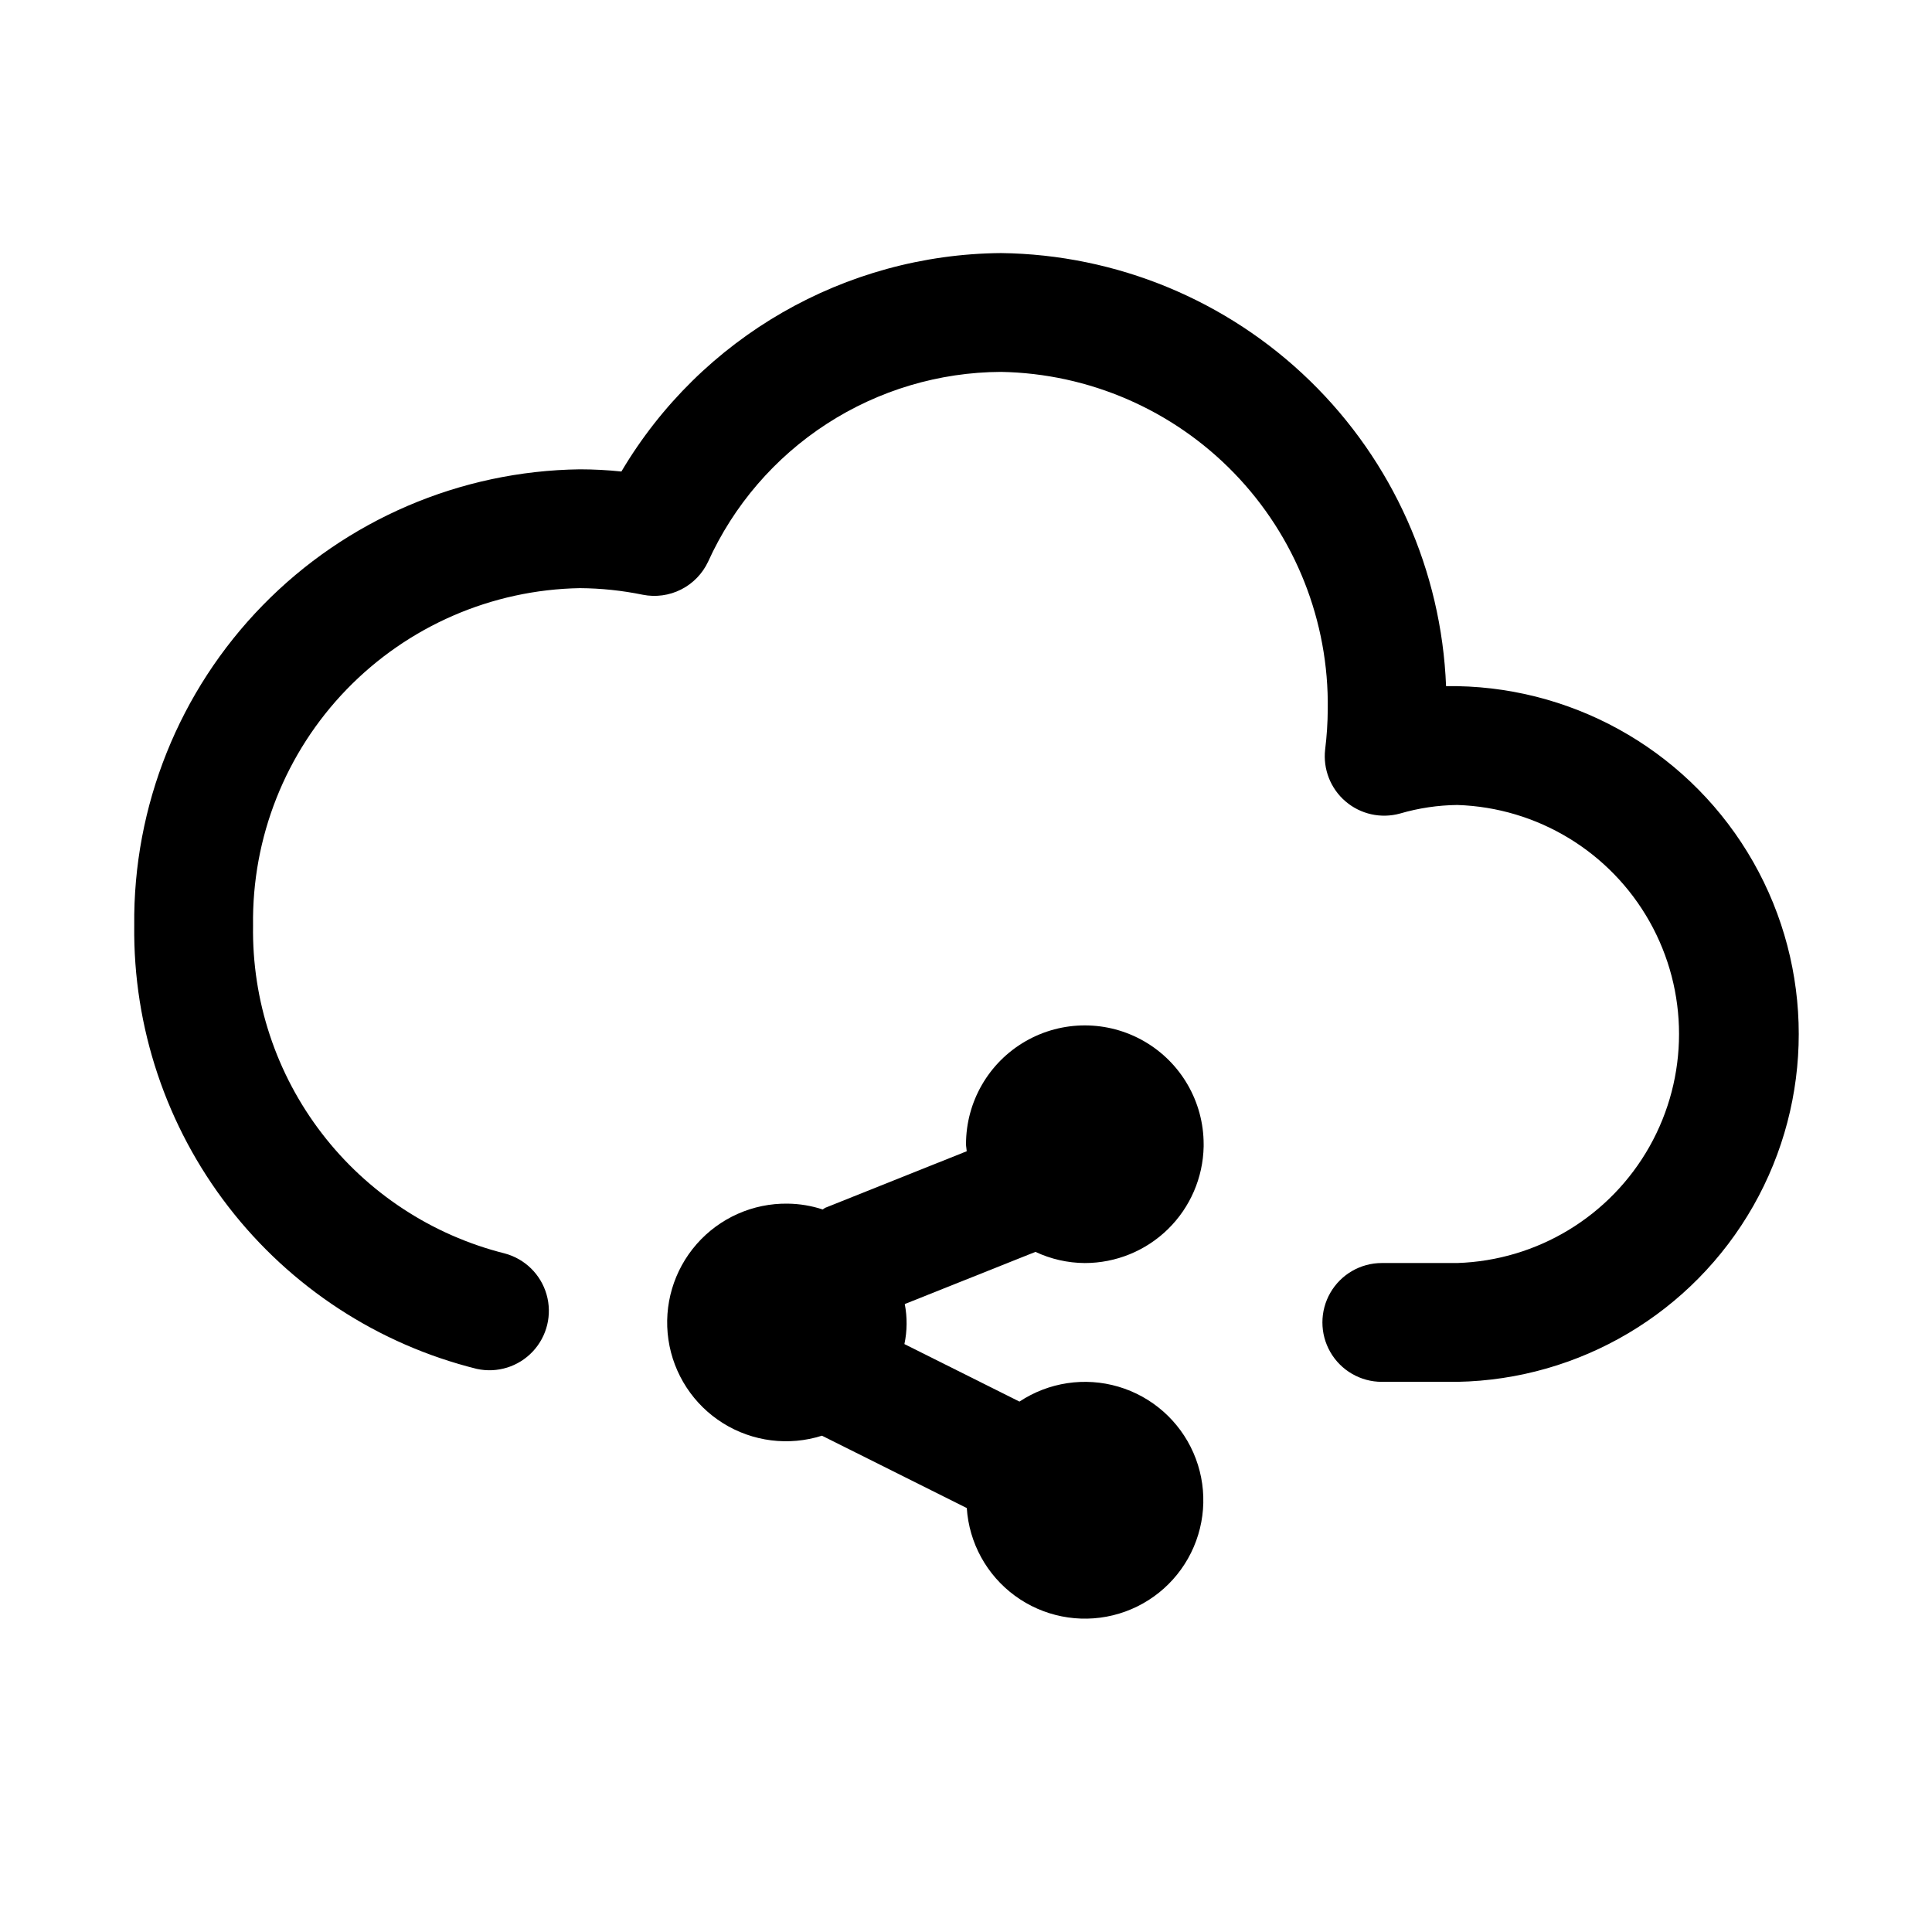 <?xml version="1.0" encoding="UTF-8"?>
<!-- Uploaded to: ICON Repo, www.iconrepo.com, Generator: ICON Repo Mixer Tools -->
<svg fill="#000000" width="800px" height="800px" version="1.1" viewBox="144 144 512 512" xmlns="http://www.w3.org/2000/svg">
 <g>
  <path d="m530.2 325.84h-2.977c-1.211-30.598-14.121-59.562-36.066-80.918-21.945-21.359-51.254-33.477-81.871-33.855-41.359 0.344-79.523 22.305-100.61 57.891-3.66-0.387-7.34-0.578-11.02-0.582-31.684 0.414-61.902 13.379-84.039 36.043-22.137 22.668-34.379 53.191-34.043 84.871-0.309 26.941 8.488 53.203 24.965 74.523 16.477 21.32 39.664 36.457 65.816 42.957 5.414 1.184 11.055-0.57 14.844-4.617 3.793-4.047 5.176-9.789 3.641-15.117-1.531-5.328-5.758-9.457-11.117-10.871-19.277-4.848-36.352-16.062-48.453-31.836-12.102-15.77-18.516-35.164-18.207-55.039-0.336-23.332 8.586-45.844 24.816-62.605 16.234-16.762 38.445-26.406 61.777-26.82 5.602 0.035 11.184 0.621 16.672 1.746 3.445 0.688 7.023 0.199 10.164-1.383 3.137-1.586 5.656-4.172 7.152-7.356 6.769-14.938 17.68-27.621 31.441-36.539 13.762-8.918 29.793-13.703 46.195-13.777 23.328 0.414 45.543 10.059 61.773 26.82 16.23 16.762 25.152 39.273 24.816 62.605-0.02 3.559-0.254 7.113-0.691 10.645-0.598 5.199 1.43 10.355 5.406 13.758 3.977 3.402 9.387 4.609 14.43 3.211 4.934-1.441 10.039-2.207 15.18-2.266 21.219 0.684 40.539 12.398 50.957 30.898 10.414 18.496 10.414 41.094 0 59.59-10.418 18.5-29.738 30.215-50.957 30.898h-19.996c-5.625 0-10.824 3-13.637 7.871s-2.812 10.875 0 15.746c2.812 4.871 8.012 7.871 13.637 7.871h19.996c32.527-0.602 62.328-18.301 78.422-46.574 16.094-28.277 16.094-62.938 0-91.215-16.094-28.273-45.895-45.973-78.422-46.574z"/>
  <path d="m431.49 478.72c8.246 0 16.16-3.231 22.051-9.004 5.887-5.773 9.273-13.625 9.438-21.871v-0.441-0.172c0-11.25-6.004-21.645-15.746-27.27-9.742-5.625-21.746-5.625-31.488 0-9.742 5.625-15.742 16.02-15.742 27.27 0 0.629 0.156 1.227 0.188 1.859l-37.535 15.004c-0.234 0.109-0.395 0.316-0.629 0.426-2.988-0.98-6.109-1.504-9.258-1.543-9.234-0.141-18.062 3.781-24.152 10.723-6.086 6.945-8.82 16.211-7.477 25.348 1.348 9.133 6.633 17.219 14.465 22.113 7.832 4.894 17.414 6.106 26.219 3.312l38.383 19.176c0.609 9.246 5.277 17.754 12.75 23.234 7.473 5.481 16.988 7.379 25.992 5.184 9.004-2.195 16.578-8.258 20.688-16.566 4.113-8.305 4.344-18.004 0.629-26.496-3.715-8.488-10.996-14.906-19.887-17.523-8.891-2.617-18.484-1.168-26.207 3.953l-30.496-15.242v0.004c0.746-3.496 0.777-7.106 0.094-10.613l34.637-13.824c4.098 1.922 8.559 2.934 13.086 2.961z"/>
 </g>
</svg>